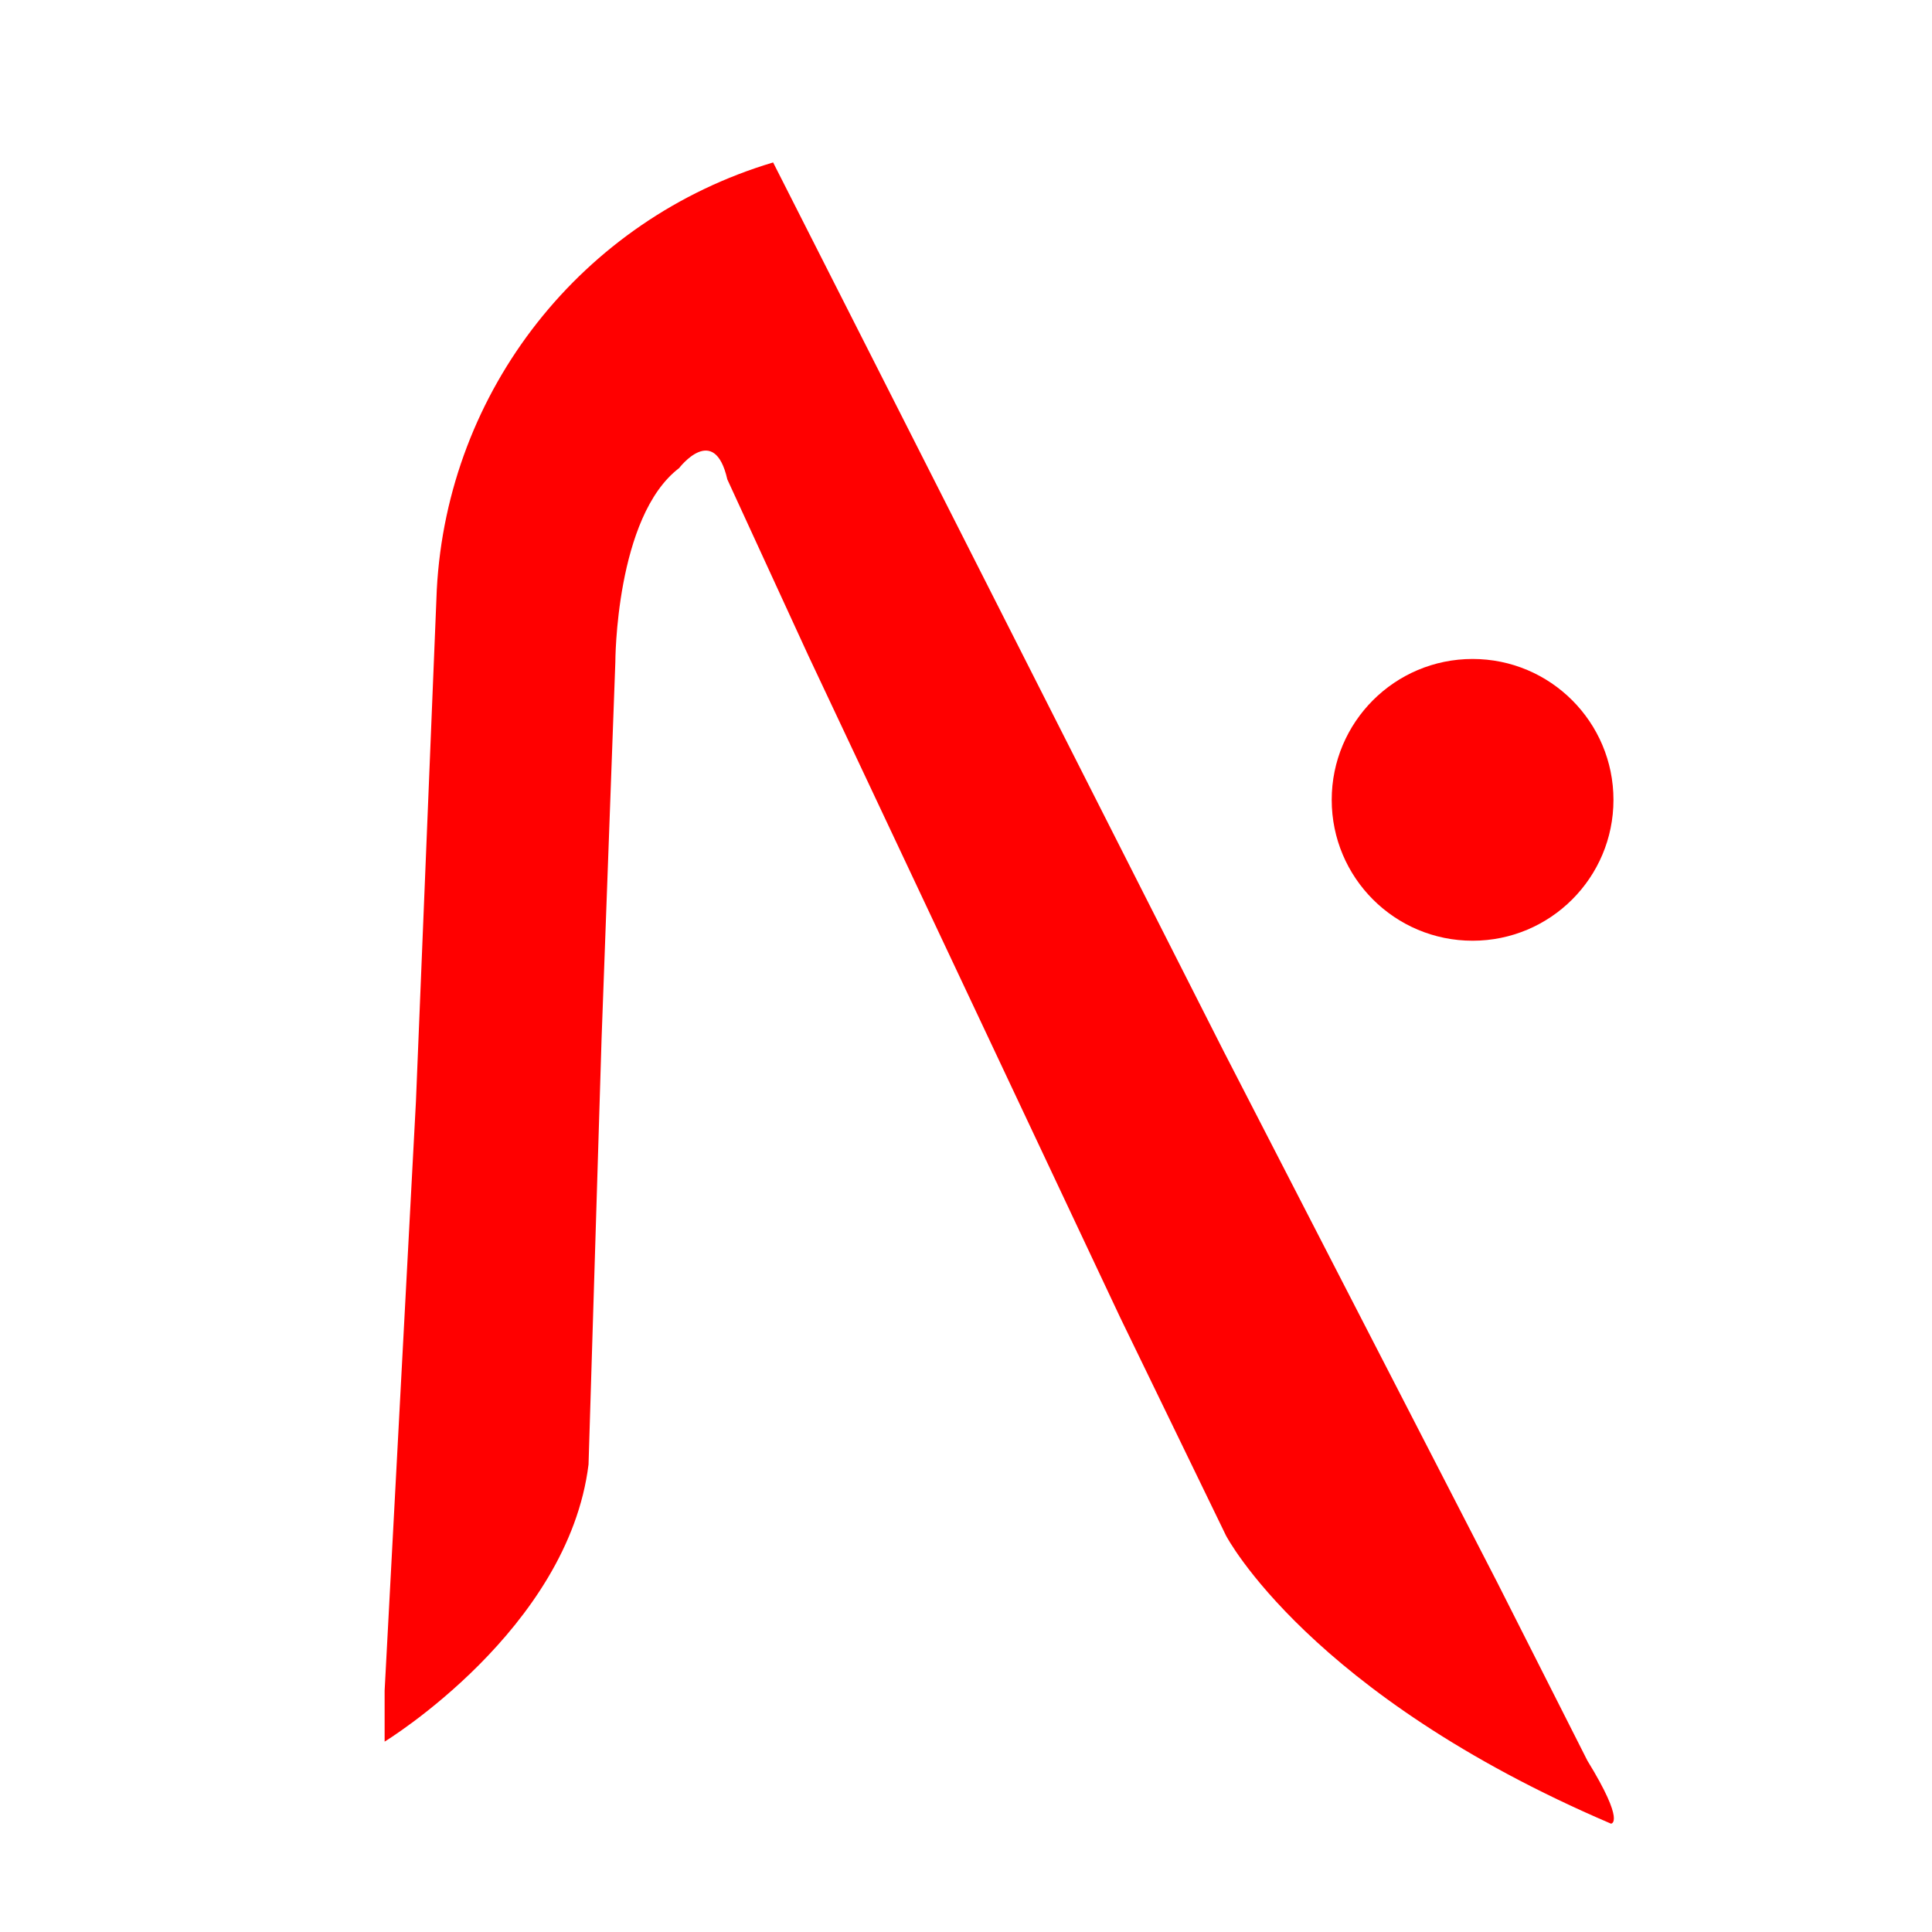 <?xml version="1.0" encoding="UTF-8"?>
<svg width="24px" height="24px" viewBox="0 0 24 24" version="1.1" xmlns="http://www.w3.org/2000/svg" xmlns:xlink="http://www.w3.org/1999/xlink">
    <title>Icon / Brandmark</title>
    <defs>
        <filter id="filter-1">
            <feColorMatrix in="SourceGraphic" type="matrix" values="0 0 0 0 0.894 0 0 0 0 0.894 0 0 0 0 0.894 0 0 0 1 0"></feColorMatrix>
        </filter>
    </defs>
    <g id="Icon-/-Brandmark" stroke="none" stroke-width="1" fill="none" fill-rule="evenodd">
        <g id="Icon-24px">
            <polygon id="Shape" points="0 0 24 0 24 24 0 24"></polygon>
            <g id="Logo-/-Brandmark" transform="translate(2, 2)" filter="url(#filter-1)">
                <g transform="translate(2.625, 0)" fill="#FF0000" fill-rule="nonzero" id="Layer_1_Image">
                    <g>
                        <path d="M15.418,7.936 C15.418,8.903 14.634,9.686 13.668,9.686 C12.701,9.686 11.918,8.903 11.918,7.936 C11.918,6.97 12.701,6.186 13.668,6.186 C14.634,6.186 15.418,6.97 15.418,7.936" id="Path"></path>
                        <path d="M0.153,19.635 C0.153,19.635 2.433,18.244 2.686,16.192 L2.848,10.902 L3.019,6.226 C3.019,6.226 3.019,4.419 3.811,3.815 C3.811,3.815 4.248,3.242 4.41,3.955 L5.416,6.143 L9.293,14.372 L10.605,17.076 C10.605,17.076 11.633,19.049 15.387,20.654 C15.387,20.654 15.575,20.654 15.094,19.871 L13.974,17.657 L10.574,11.056 L7.197,4.393 L4.979,0.018 C2.605,0.726 0.932,2.85 0.801,5.324 L0.542,11.681 L0.153,19.001 L0.153,19.635 Z" id="Path"></path>
                    </g>
                </g>
            </g>
        </g>
    </g>
</svg>